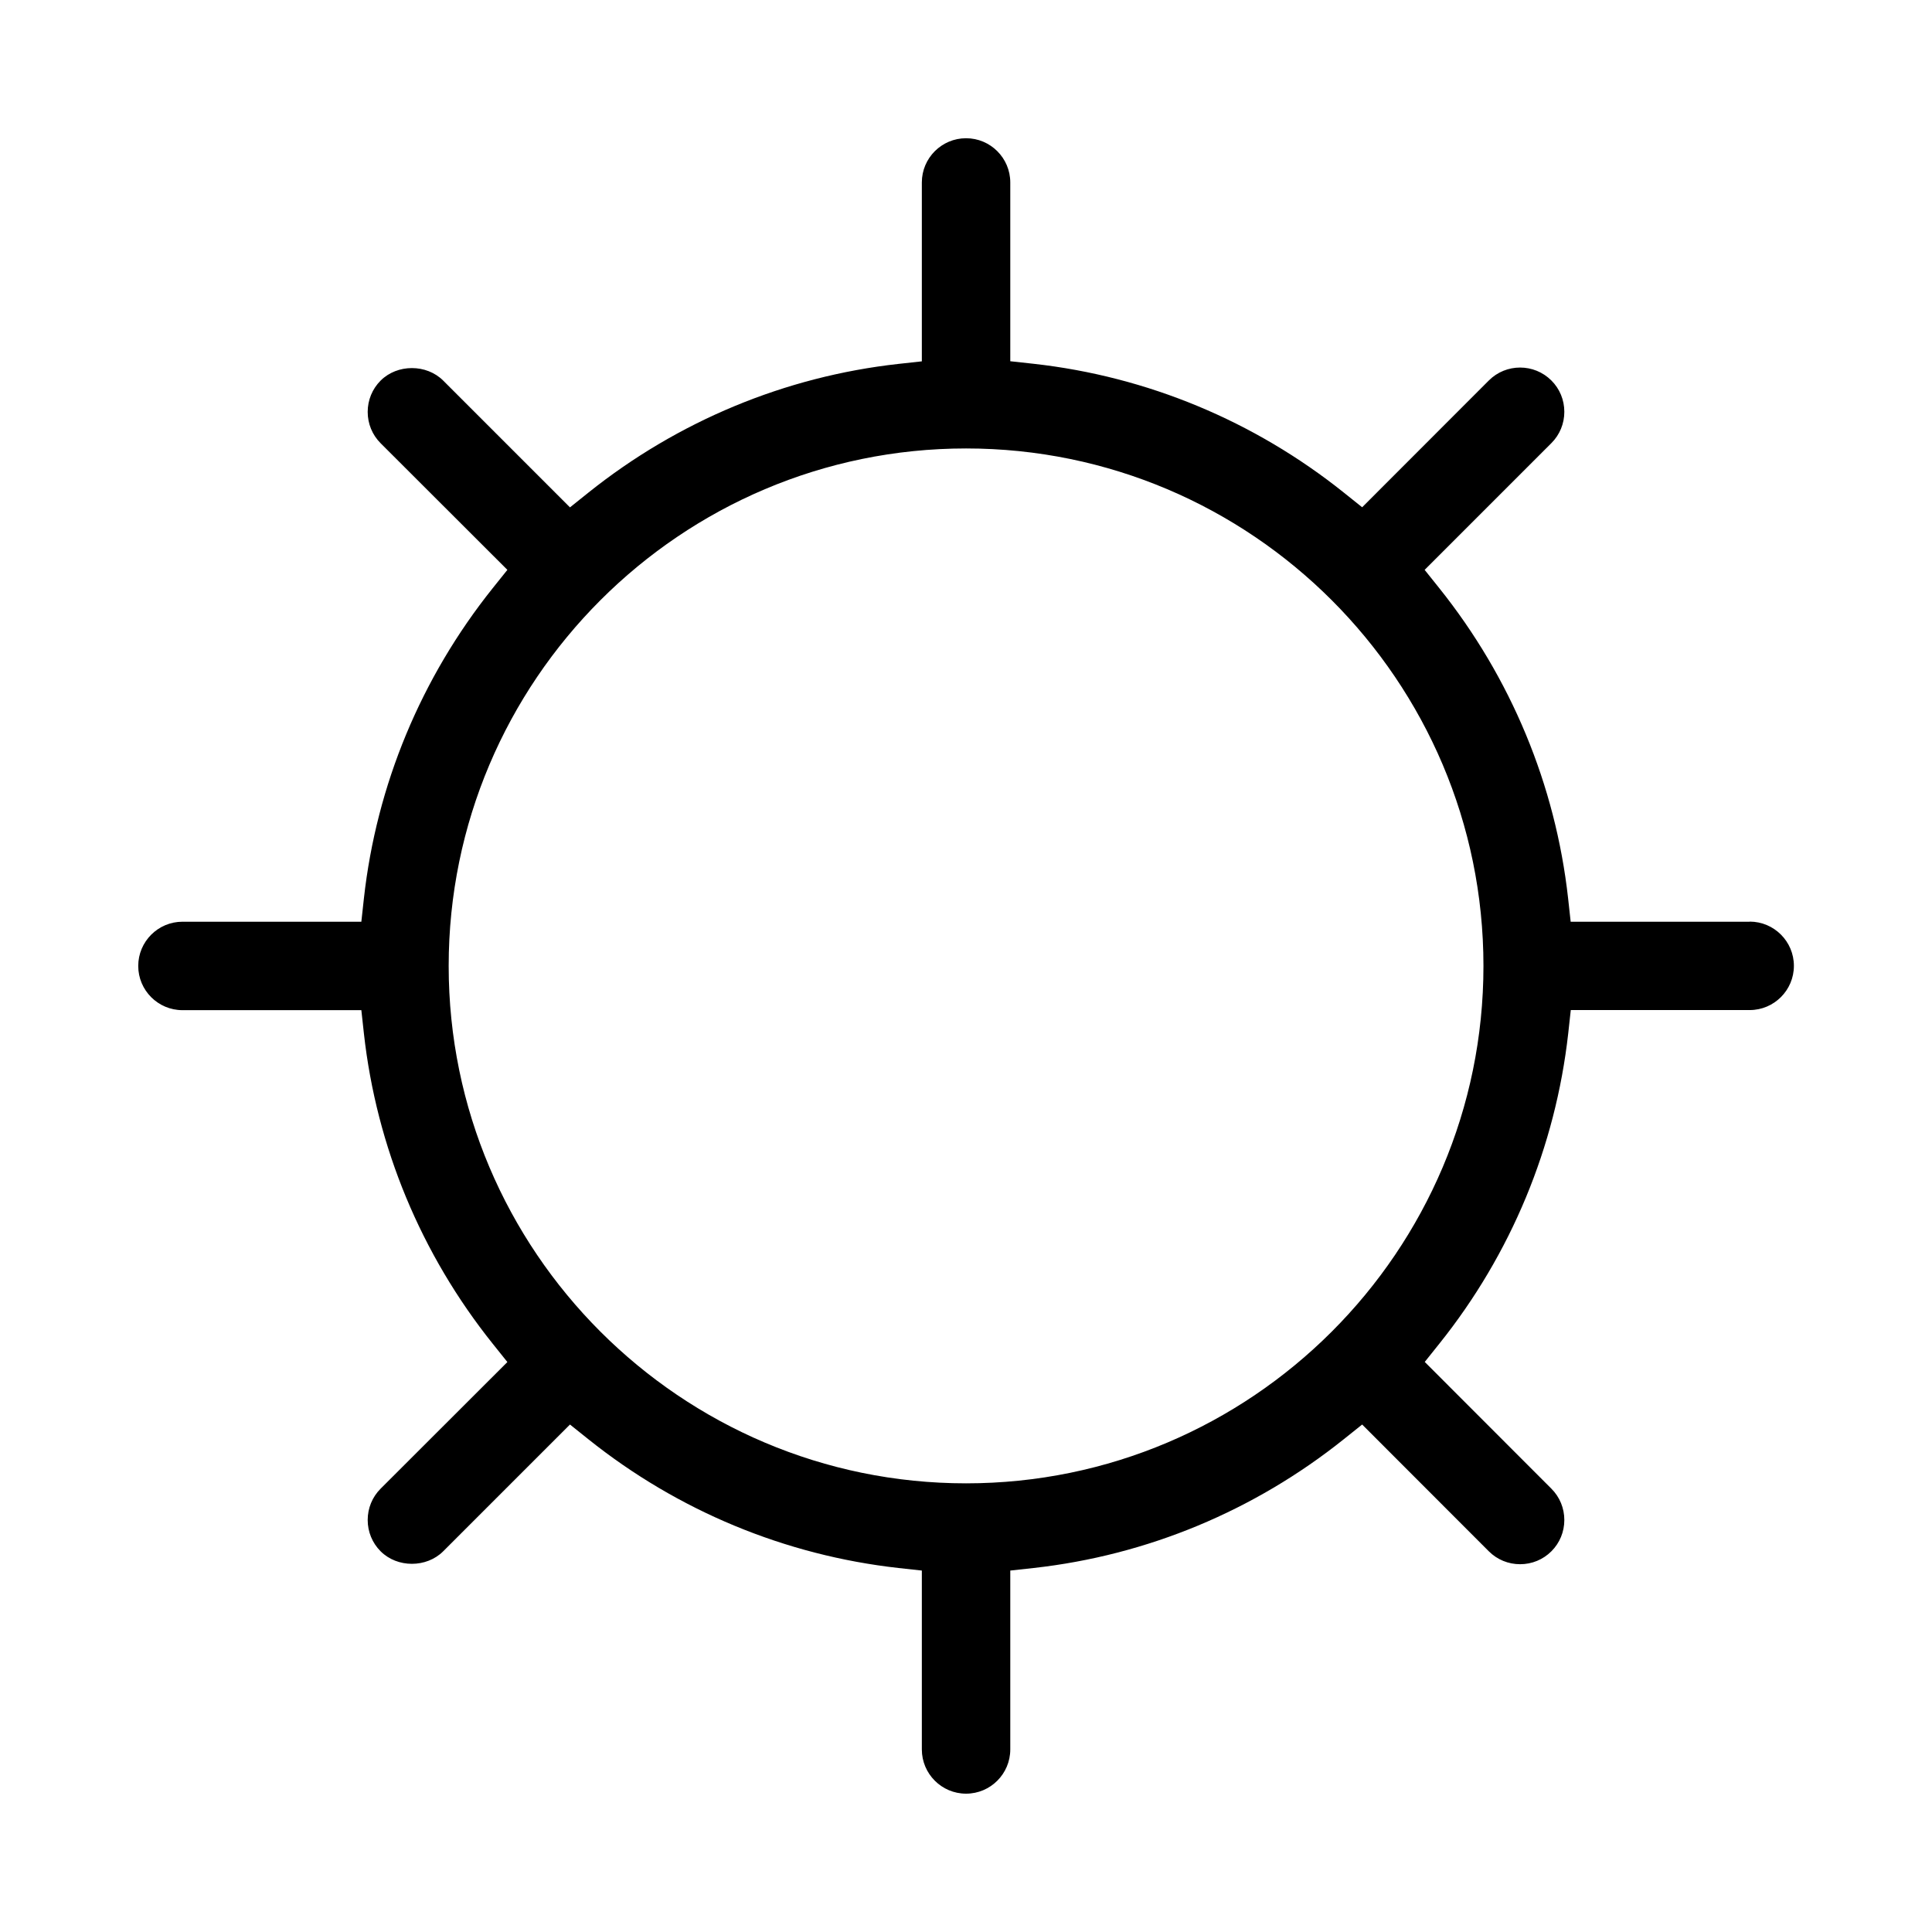 <?xml version="1.0" encoding="UTF-8"?>
<svg xmlns="http://www.w3.org/2000/svg" width="120" height="120" viewBox="0 0 120 120" fill="none">
  <g clip-path="url(#clip0_573_14494)">
    <path d="M108.668 57.25H97.557L97.398 55.797C96.616 48.761 93.849 42.099 89.4 36.536L88.487 35.395L96.36 27.522C96.879 27.003 97.163 26.311 97.163 25.578C97.163 24.844 96.879 24.152 96.36 23.634C95.288 22.561 93.544 22.561 92.472 23.634L84.606 31.507L83.464 30.593C77.902 26.145 71.239 23.378 64.203 22.596L62.75 22.437V11.333C62.75 9.817 61.519 8.586 60.004 8.586C58.489 8.586 57.257 9.817 57.257 11.333V22.444L55.804 22.603C48.768 23.384 42.106 26.152 36.543 30.6L35.402 31.514L27.529 23.64C26.491 22.603 24.678 22.603 23.64 23.64C23.122 24.159 22.838 24.851 22.838 25.585C22.838 26.318 23.122 27.01 23.64 27.529L31.514 35.395L30.6 36.536C26.152 42.099 23.384 48.761 22.603 55.797L22.444 57.25H11.333C9.817 57.25 8.586 58.482 8.586 59.997C8.586 61.512 9.817 62.743 11.333 62.743H22.444L22.603 64.196C23.384 71.232 26.152 77.895 30.6 83.457L31.514 84.599L23.64 92.465C23.122 92.984 22.838 93.676 22.838 94.409C22.838 95.143 23.122 95.834 23.64 96.353C24.678 97.391 26.491 97.391 27.529 96.353L35.402 88.48L36.543 89.393C42.106 93.842 48.768 96.602 55.804 97.391L57.257 97.55V108.661C57.257 110.176 58.489 111.408 60.004 111.408C61.519 111.408 62.75 110.176 62.75 108.661V97.55L64.203 97.391C71.239 96.609 77.902 93.842 83.464 89.393L84.606 88.48L92.472 96.353C92.991 96.872 93.683 97.156 94.416 97.156C95.15 97.156 95.841 96.872 96.36 96.353C96.879 95.834 97.163 95.143 97.163 94.409C97.163 93.676 96.879 92.984 96.36 92.465L88.494 84.592L89.407 83.45C93.856 77.888 96.616 71.225 97.405 64.189L97.564 62.737H108.675C110.19 62.737 111.422 61.505 111.422 59.99C111.422 58.475 110.19 57.243 108.675 57.243L108.668 57.25ZM60.004 92.133C42.286 92.133 27.868 77.715 27.868 59.997C27.868 42.279 42.286 27.854 60.004 27.854C77.722 27.854 92.14 42.272 92.14 59.997C92.14 77.722 77.722 92.133 60.004 92.133Z" fill="black"></path>
  </g>
  <defs>
    <clipPath id="clip0_573_14494">
      <rect width="102.829" height="102.829" fill="white" transform="translate(8.586 8.586)"></rect>
    </clipPath>
  </defs>
</svg>
